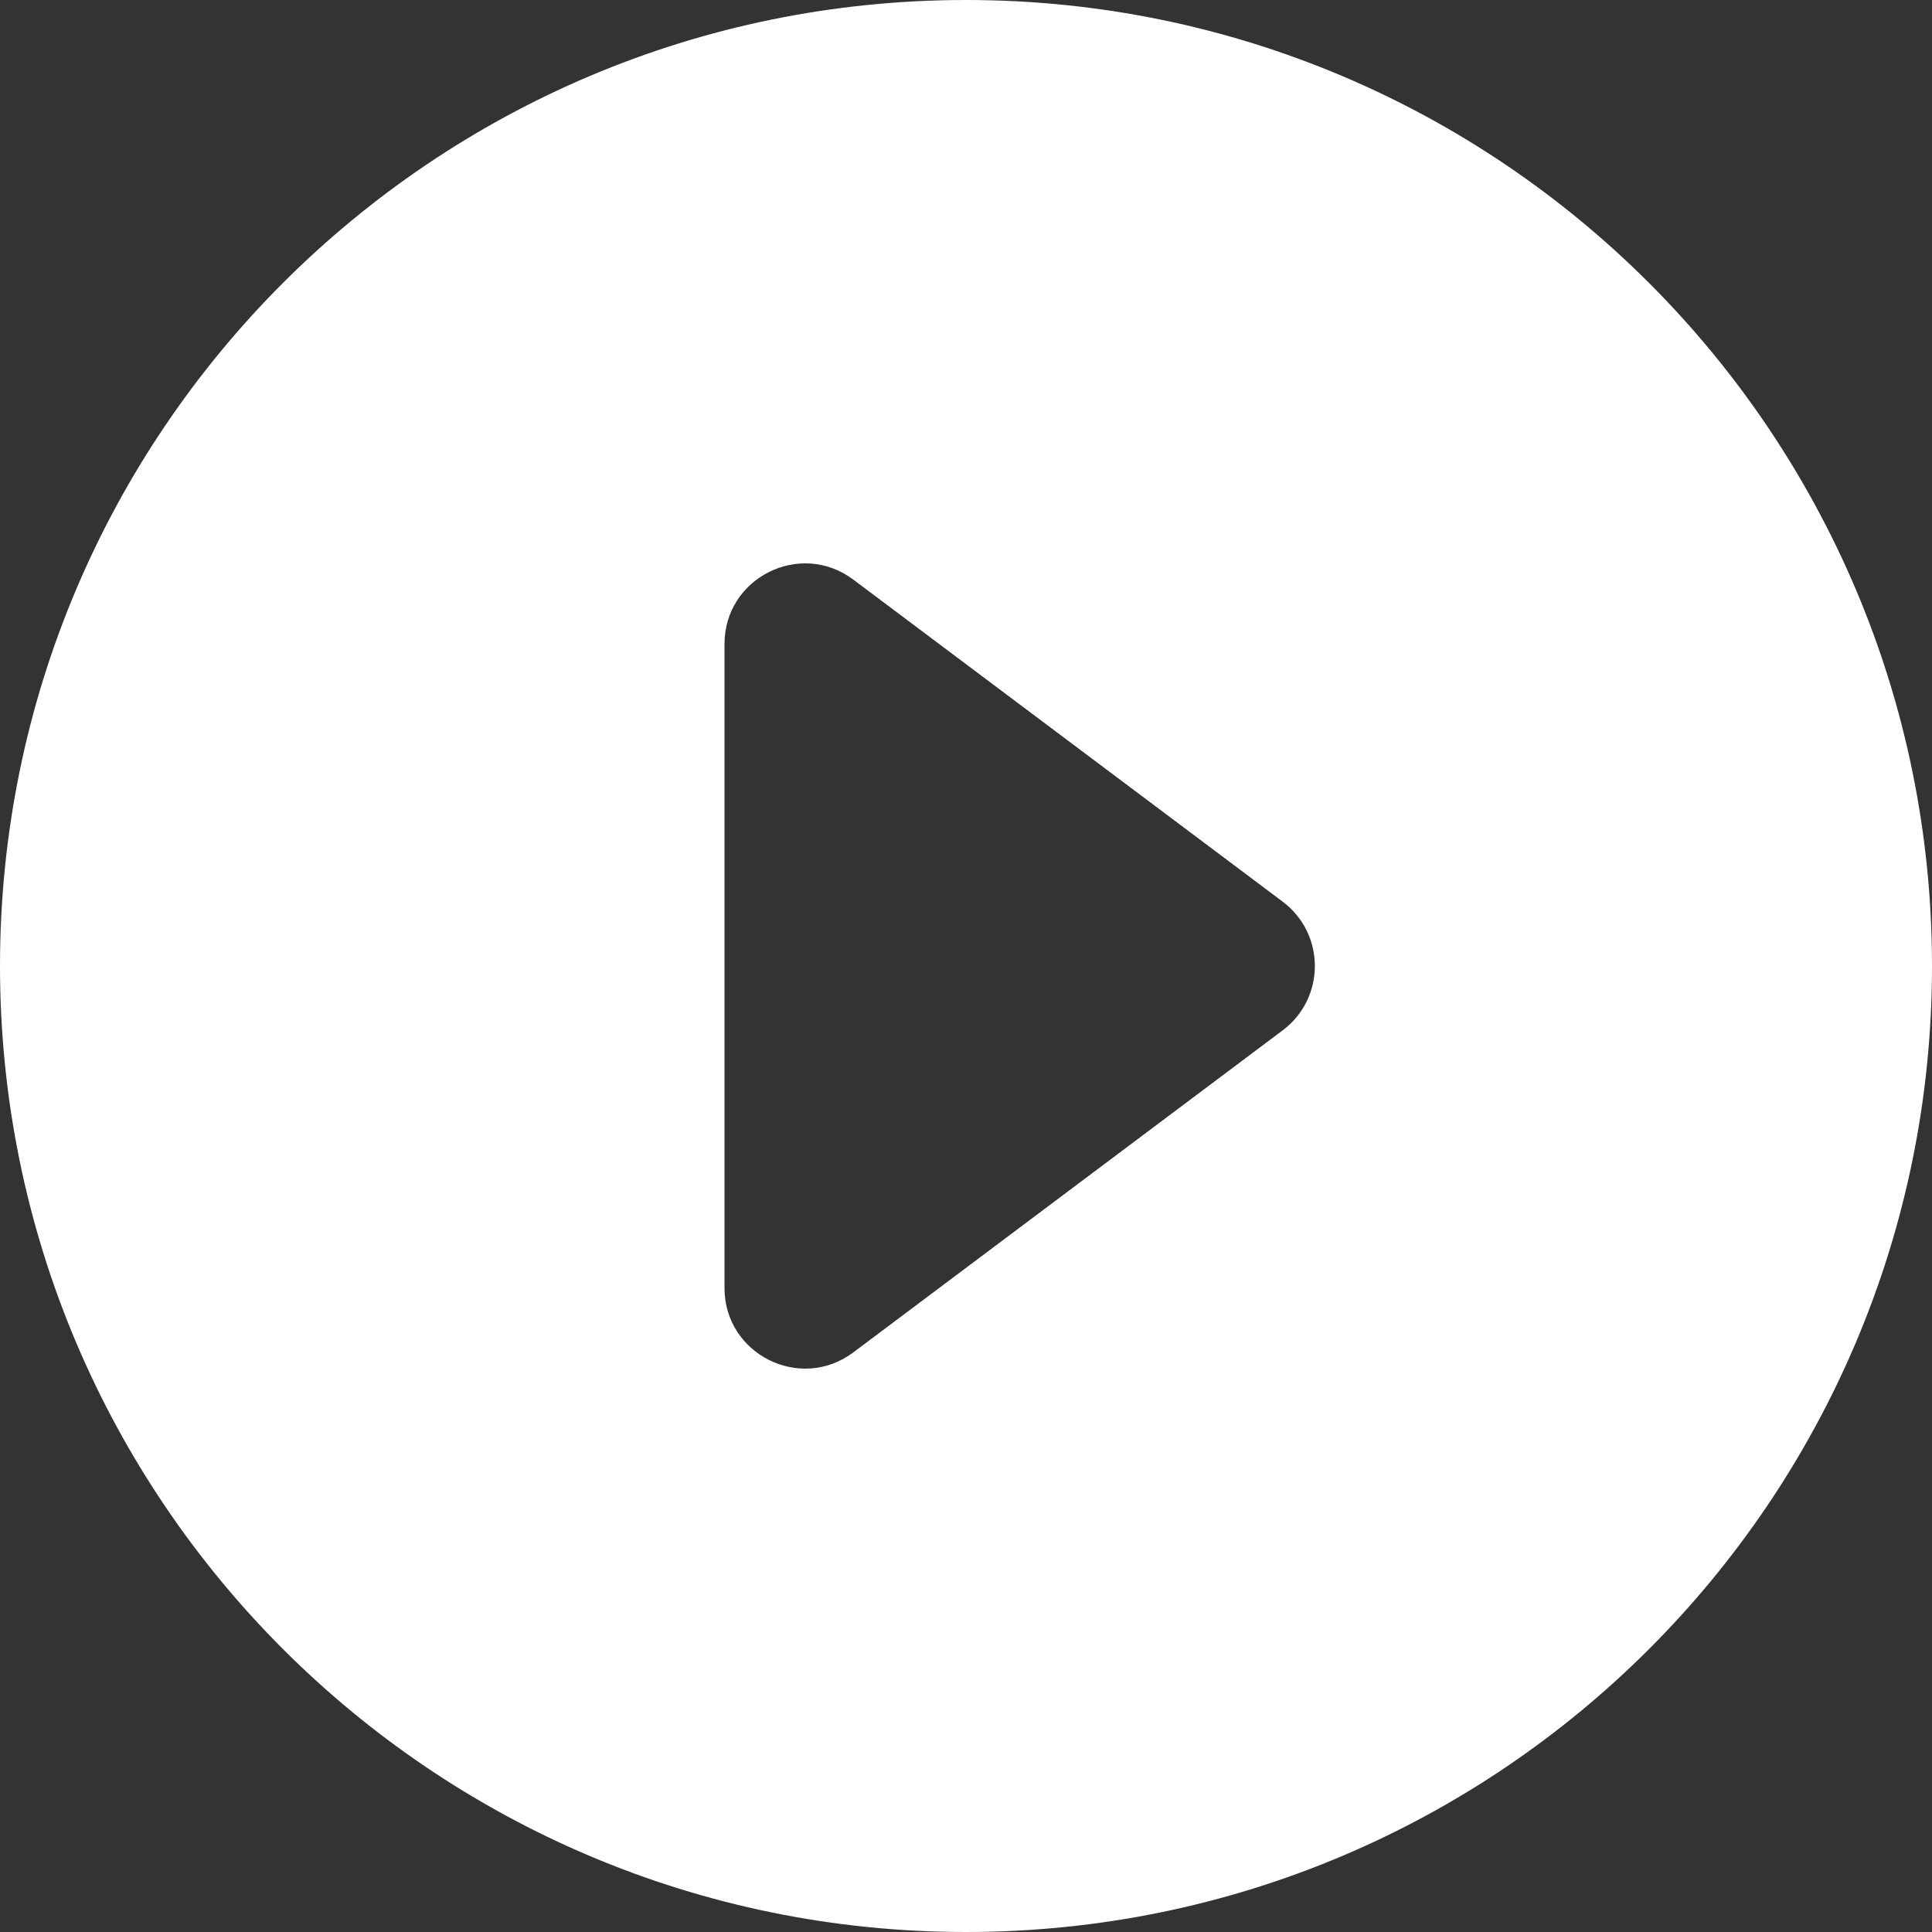<svg width="24" height="24" viewBox="0 0 24 24" fill="none" xmlns="http://www.w3.org/2000/svg">
<rect x="0" y="0" width="24" height="24" fill="#333333" stroke="none"/>
<path fill-rule="evenodd" clip-rule="evenodd" d="M12 24C18.627 24 24 18.627 24 12C24 5.373 18.627 0 12 0C5.373 0 0 5.373 0 12C0 18.627 5.373 24 12 24ZM10.6 7.2C9.941 6.706 9 7.176 9 8V16C9 16.824 9.941 17.294 10.6 16.8L15.933 12.8C16.467 12.4 16.467 11.6 15.933 11.2L10.6 7.2Z" fill="white"/>
</svg>
